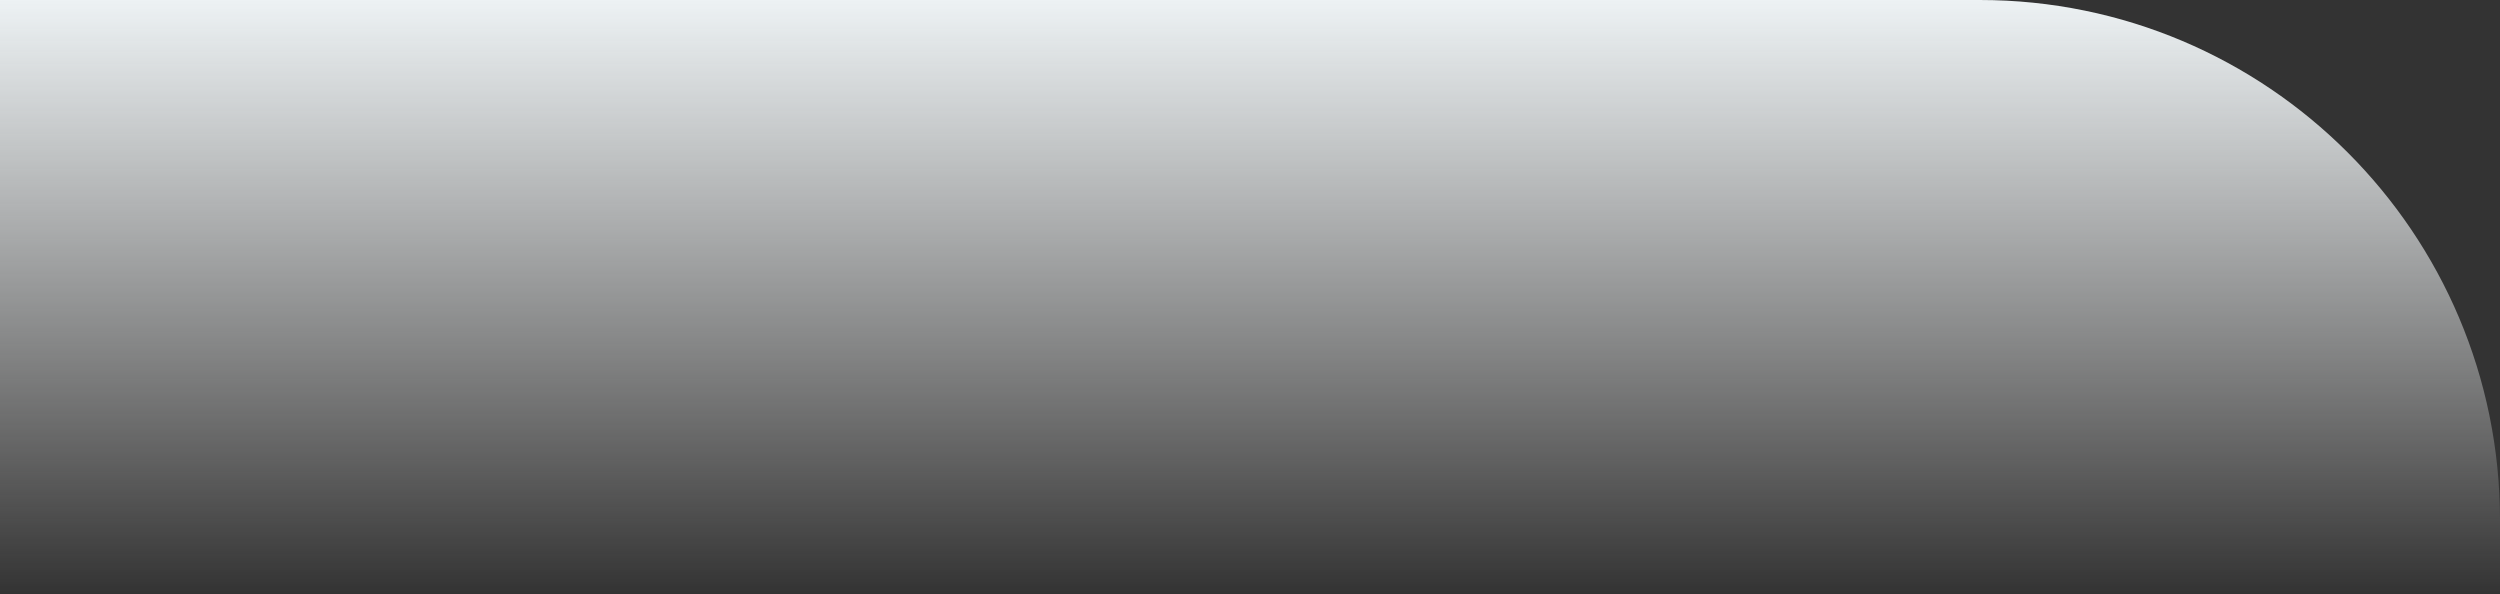 <?xml version="1.0" encoding="UTF-8"?> <svg xmlns="http://www.w3.org/2000/svg" width="1922" height="457" viewBox="0 0 1922 457" fill="none"><rect x="0" y="0" width="1922" height="457" fill="#333333" stroke="none"/> <path d="M1922 457H0V0H1522C1742.91 0 1922 179.086 1922 400V457Z" fill="url(#paint0_linear_135_164)"></path> <defs> <linearGradient id="paint0_linear_135_164" x1="961" y1="457" x2="961" y2="0" gradientUnits="userSpaceOnUse"> <stop stop-color="white" stop-opacity="0"></stop> <stop offset="1" stop-color="#EDF2F4"></stop> </linearGradient> </defs> </svg> 
